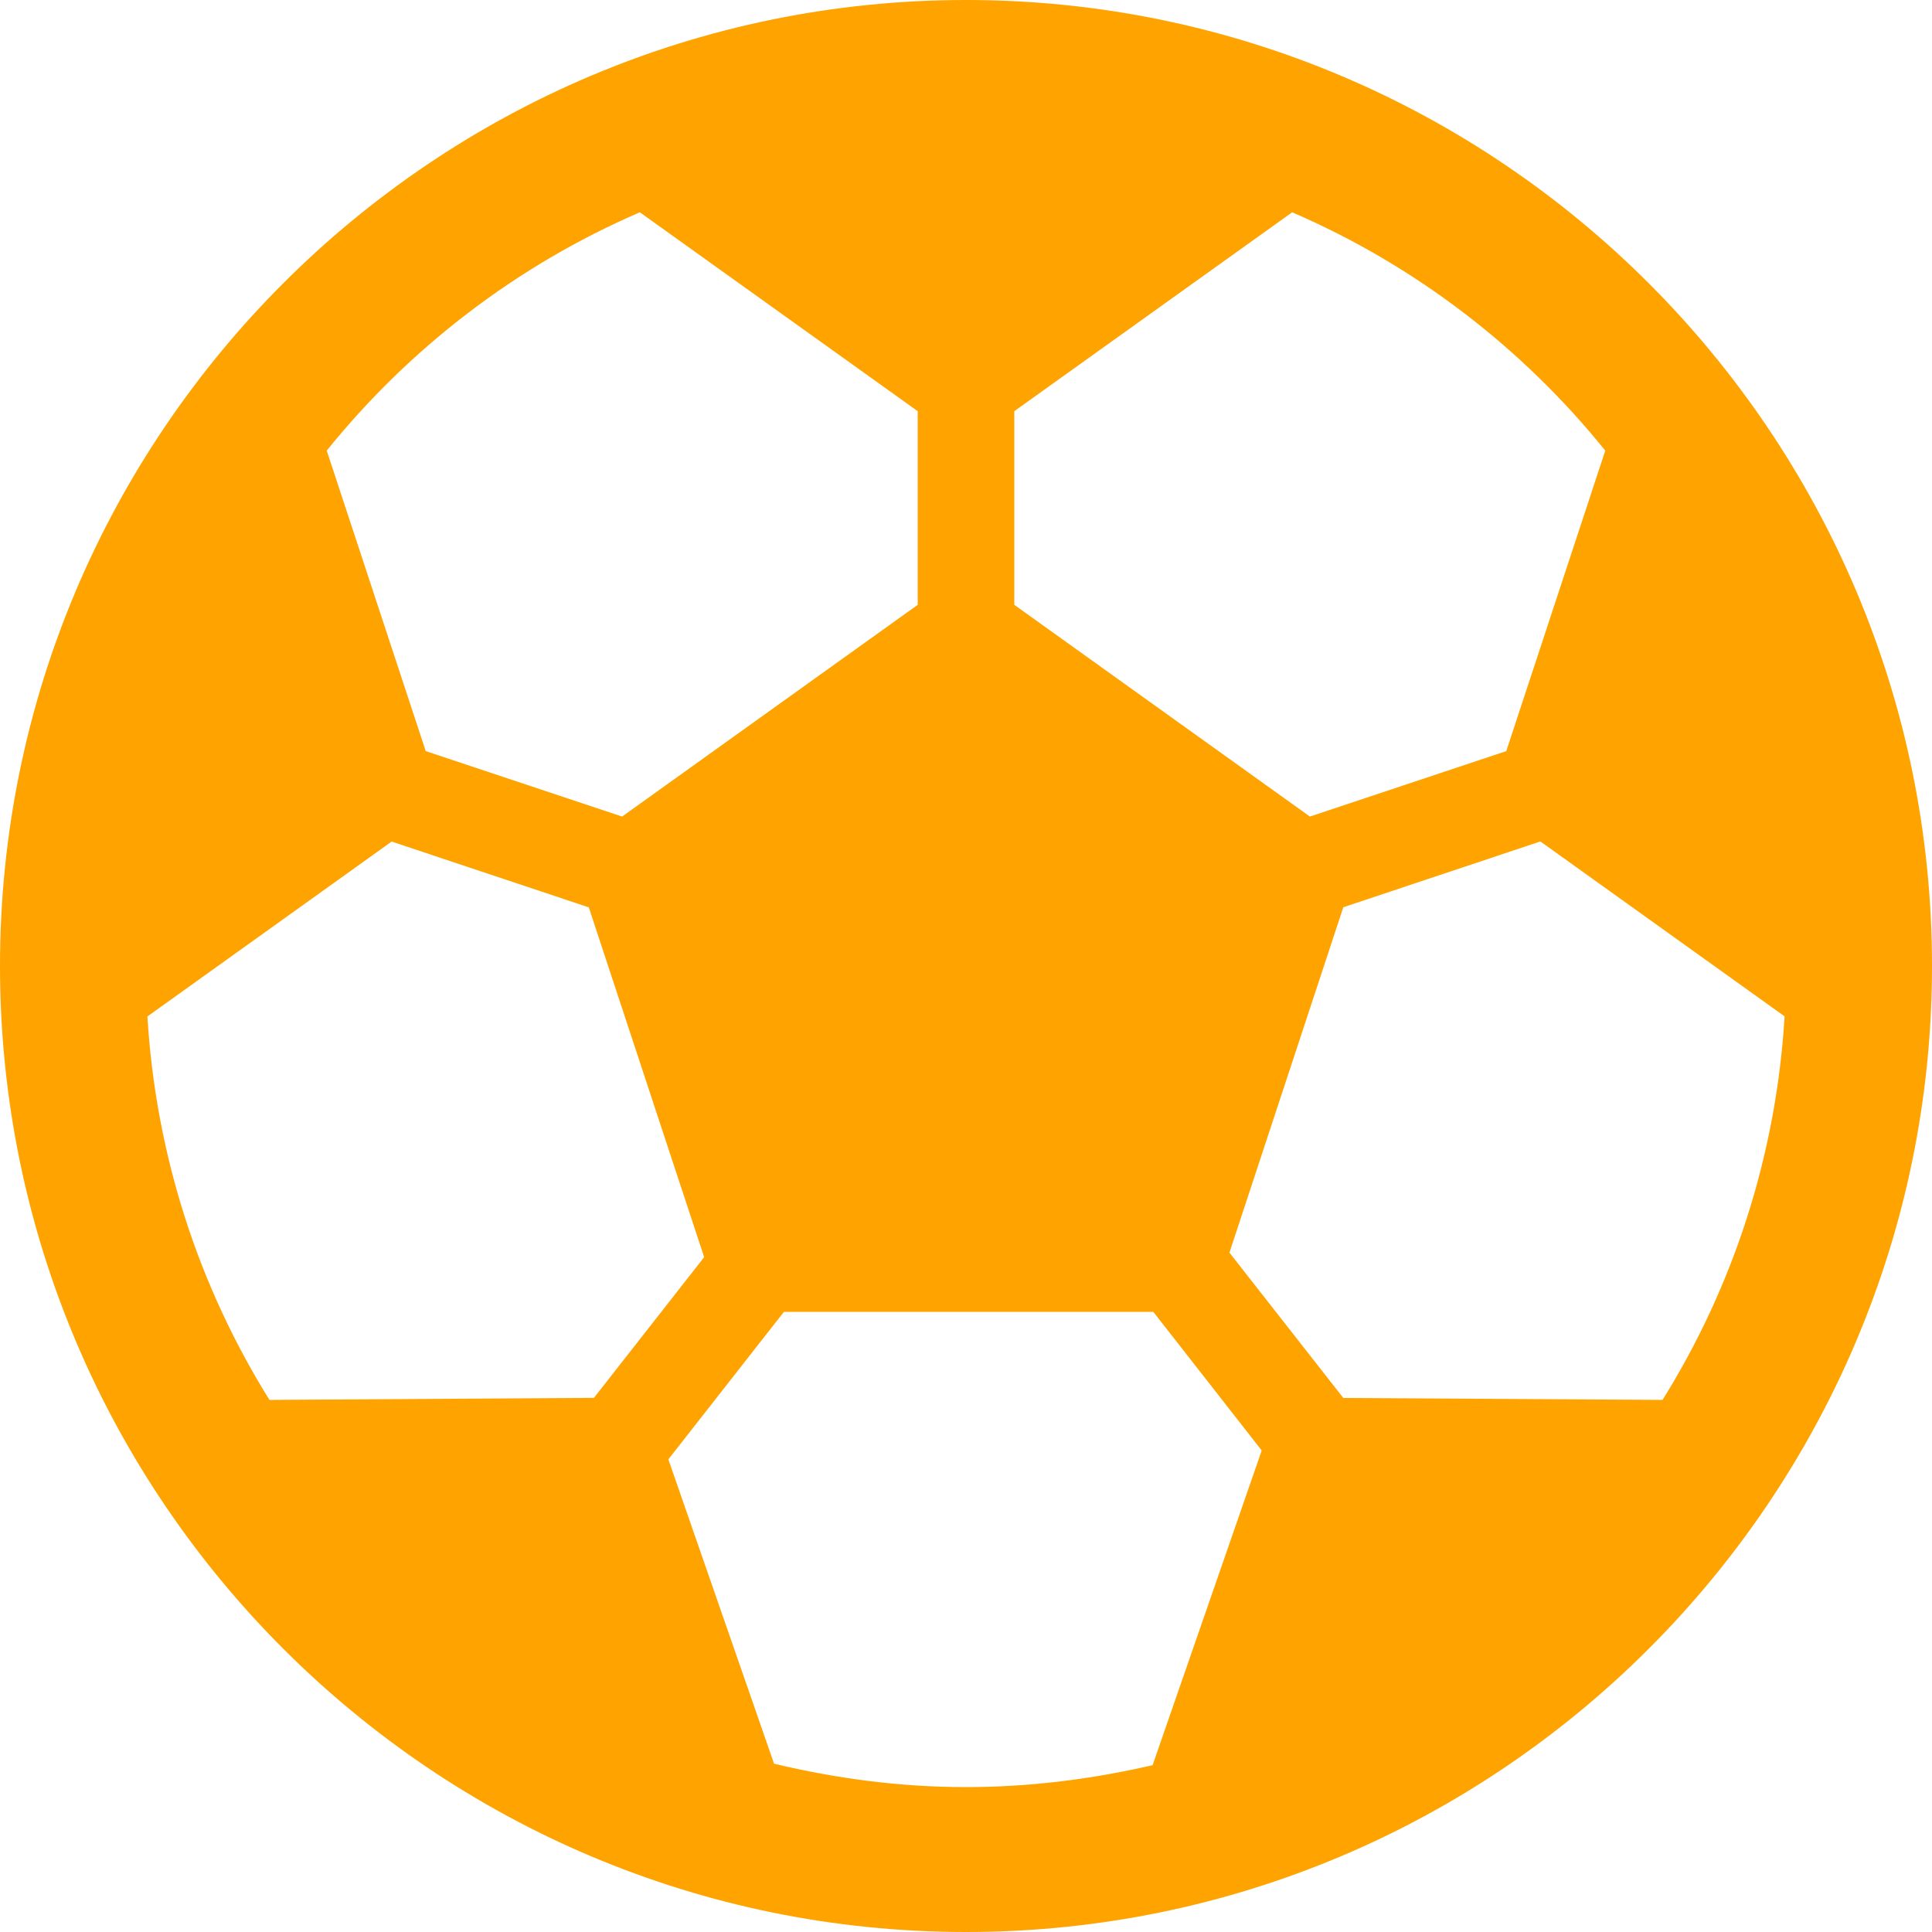 <svg width="17" height="17" viewBox="0 0 17 17" fill="none" xmlns="http://www.w3.org/2000/svg">
<path d="M8.5 0C3.813 0 0 3.813 0 8.5C0 13.187 3.813 17 8.5 17C13.187 17 17 13.187 17 8.5C17 3.813 13.187 0 8.5 0ZM5.63 1.868L8.075 3.618V5.322L5.474 7.185L3.746 6.609L2.875 3.965C3.605 3.06 4.548 2.335 5.63 1.868ZM11.37 1.868C12.452 2.335 13.395 3.06 14.125 3.965L13.254 6.609L11.526 7.185L8.925 5.322V3.618L11.37 1.868ZM13.554 7.404L15.703 8.943C15.628 10.179 15.246 11.328 14.629 12.318L11.82 12.301L10.818 11.022L11.82 7.983L13.554 7.404ZM3.446 7.405L5.181 7.984L6.196 11.062L5.226 12.3L2.371 12.318C1.754 11.328 1.372 10.18 1.297 8.944L3.446 7.405ZM6.898 11.543H10.148L11.102 12.763L10.142 15.532C9.614 15.654 9.066 15.725 8.5 15.725C7.917 15.725 7.353 15.649 6.811 15.519L5.881 12.841L6.898 11.543Z" fill="#FFA300"/>
</svg>

